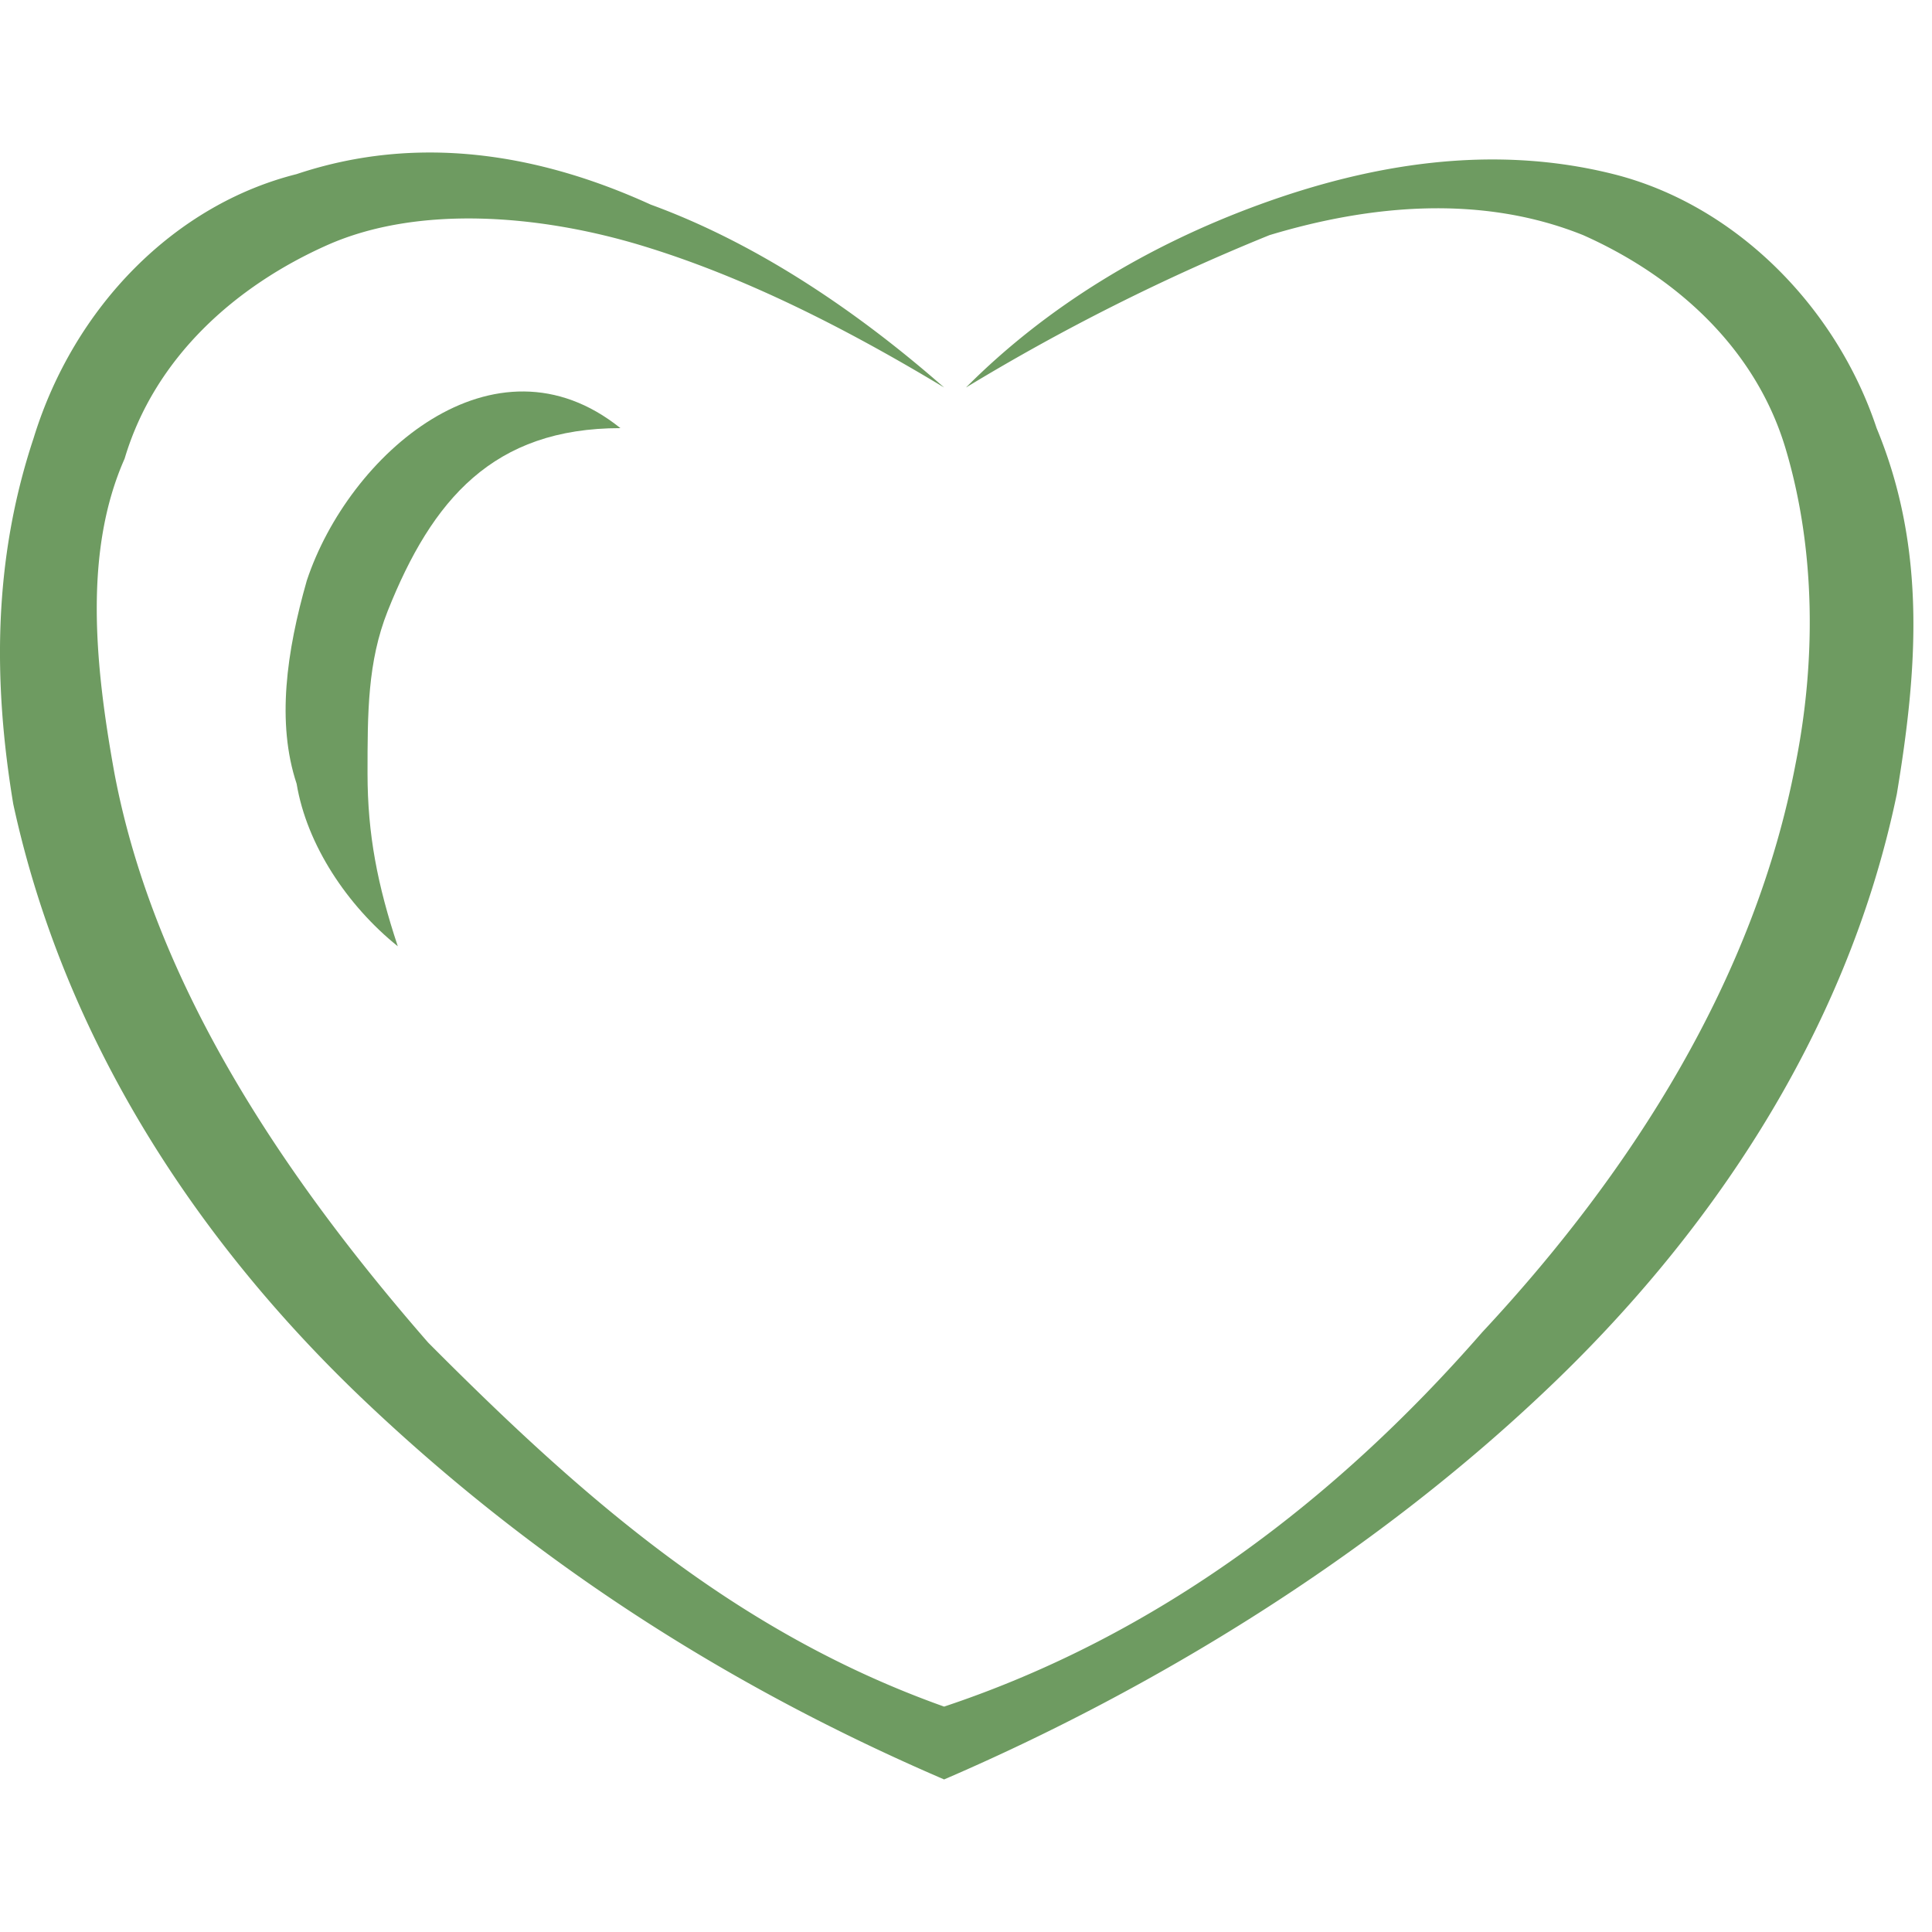 <svg width="30" height="30" fill="none" xmlns="http://www.w3.org/2000/svg"><path fill-rule="evenodd" clip-rule="evenodd" d="M9.634 6.648c-1.96-1.574-4.221.411-4.87 2.367-.315 1.104-.472 2.208-.158 3.155.157.947.786 1.893 1.571 2.524-.314-.946-.47-1.735-.47-2.682 0-.946 0-1.735.313-2.524.69-1.732 1.639-2.84 3.614-2.84z" fill="#6E9B61"/><path d="M9.947 3.808c1.571.474 3.142 1.262 4.713 2.209-1.257-1.104-2.828-2.209-4.556-2.84-1.728-.789-3.613-1.104-5.499-.473C2.72 3.177 1.15 4.754.521 6.806c-.629 1.893-.629 3.786-.315 5.68.786 3.628 2.828 6.784 5.5 9.308 2.67 2.524 5.655 4.417 8.954 5.837 3.3-1.42 6.624-3.47 9.295-5.995 2.514-2.366 4.713-5.522 5.499-9.308.314-1.893.471-3.787-.314-5.68-.629-1.893-2.2-3.47-4.085-3.944-1.885-.473-3.77-.158-5.499.473-1.728.631-3.3 1.578-4.556 2.84a32.918 32.918 0 014.713-2.366c1.571-.474 3.3-.632 4.87 0 1.415.63 2.671 1.735 3.143 3.313.471 1.577.471 3.313.157 4.89-.629 3.314-2.514 6.311-4.87 8.836-2.269 2.603-5.036 4.706-8.353 5.81-3.256-1.16-5.622-3.252-8.012-5.653-2.2-2.524-4.242-5.522-4.87-8.835-.315-1.735-.472-3.47.157-4.89.47-1.578 1.728-2.683 3.142-3.314 1.414-.63 3.299-.473 4.87 0z" fill="#6E9B61"/></svg>